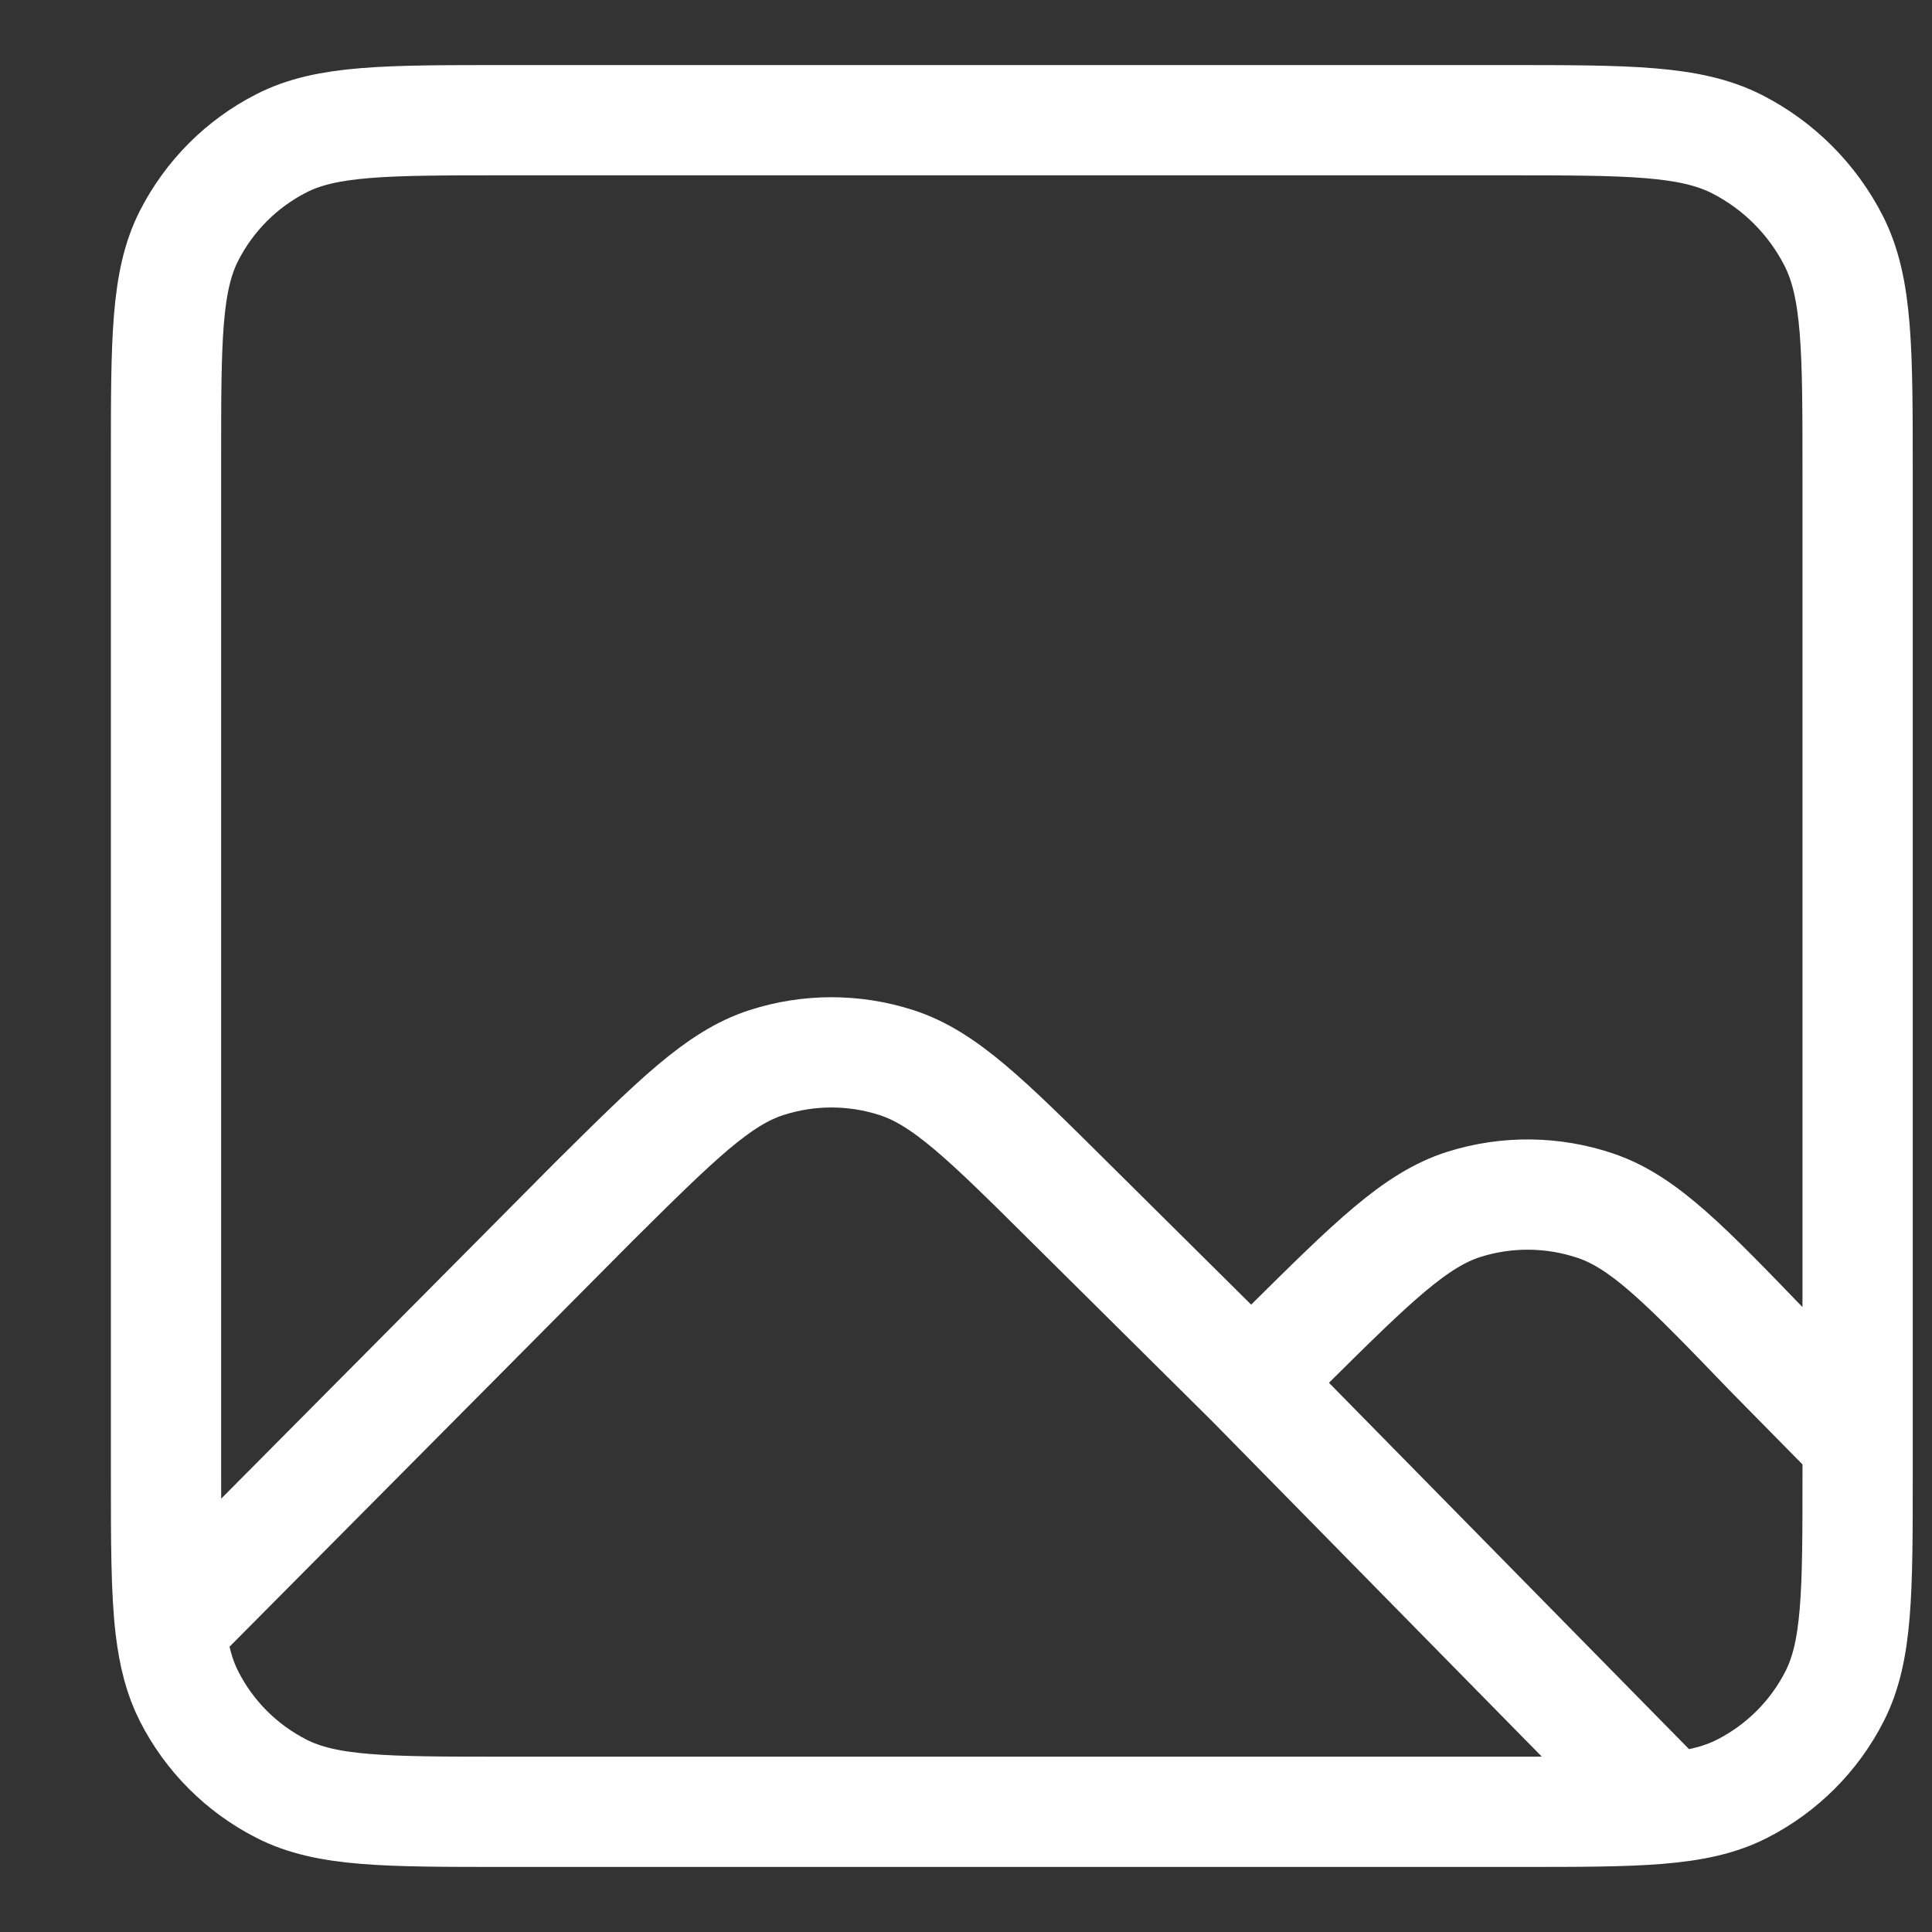 <svg width="14" height="14" viewBox="0 0 14 14" fill="none" xmlns="http://www.w3.org/2000/svg">
<rect x="0" y="0" width="14" height="14" fill="#333333" stroke="none"/>
<path id="Icon" d="M9.067 10.017L7.751 8.712C7.147 8.112 6.844 7.812 6.496 7.7C6.19 7.601 5.86 7.601 5.554 7.7C5.206 7.812 4.904 8.112 4.299 8.712L1.235 11.797M9.067 10.017L9.328 9.757C9.946 9.145 10.255 8.839 10.609 8.727C10.92 8.629 11.255 8.633 11.564 8.738C11.916 8.858 12.217 9.171 12.82 9.797L13.461 10.448M9.067 10.017L12.097 13.1M1.235 11.797C1.203 11.525 1.203 11.173 1.203 10.677V3.323C1.203 2.465 1.203 2.036 1.37 1.708C1.517 1.42 1.751 1.185 2.04 1.038C2.367 0.871 2.797 0.871 3.655 0.871H10.903C11.798 0.871 12.246 0.871 12.588 1.045C12.889 1.199 13.133 1.443 13.287 1.744C13.461 2.086 13.461 2.534 13.461 3.429L13.461 10.677C13.461 11.536 13.461 11.964 13.294 12.292C13.147 12.581 12.912 12.815 12.624 12.962C12.296 13.129 11.867 13.129 11.009 13.129H3.655C2.797 13.129 2.367 13.129 2.04 12.962C1.751 12.815 1.517 12.581 1.37 12.292C1.3 12.154 1.259 11.997 1.235 11.797Z" stroke="white" stroke-width="0.799" stroke-linecap="round" stroke-linejoin="round"/>
</svg>
